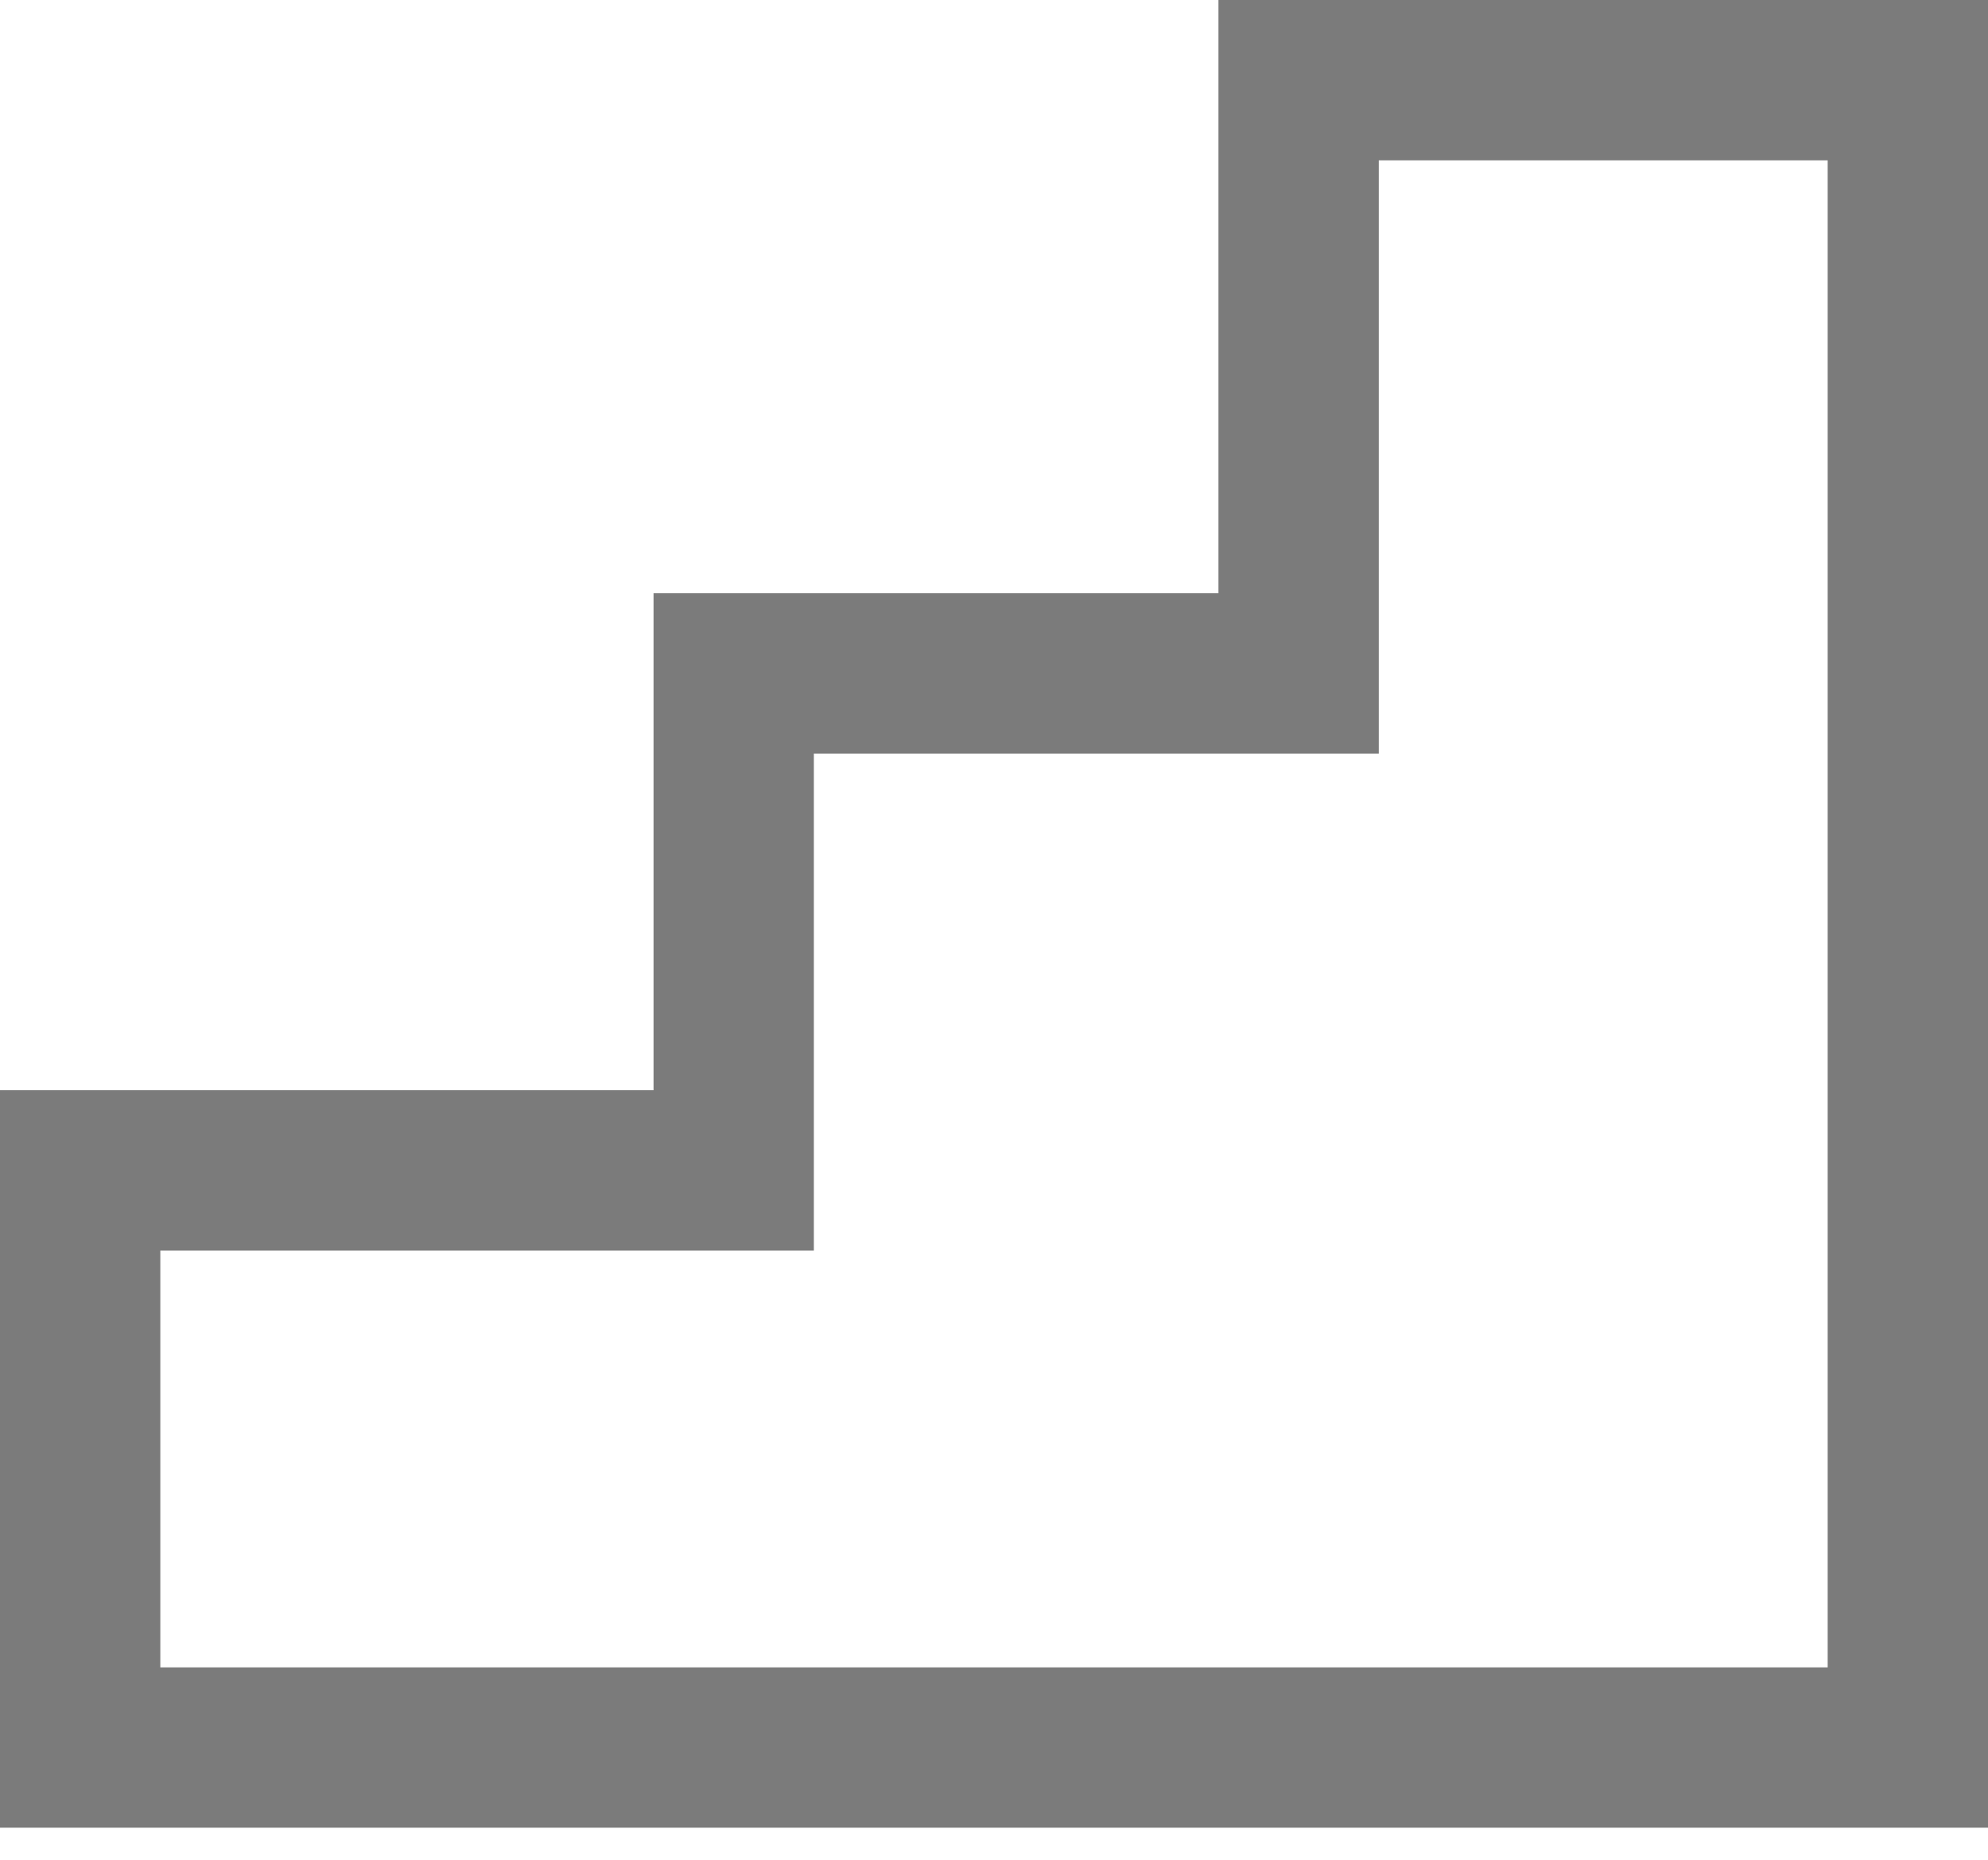 <svg width="31" height="29" viewBox="0 0 31 29" fill="none" xmlns="http://www.w3.org/2000/svg">
<path d="M29.75 1.25V27.25H1.25V18.25H11.441V10.501H20.25V1.25H29.75Z" stroke="#7B7B7B" stroke-width="2.5"/>
</svg>

